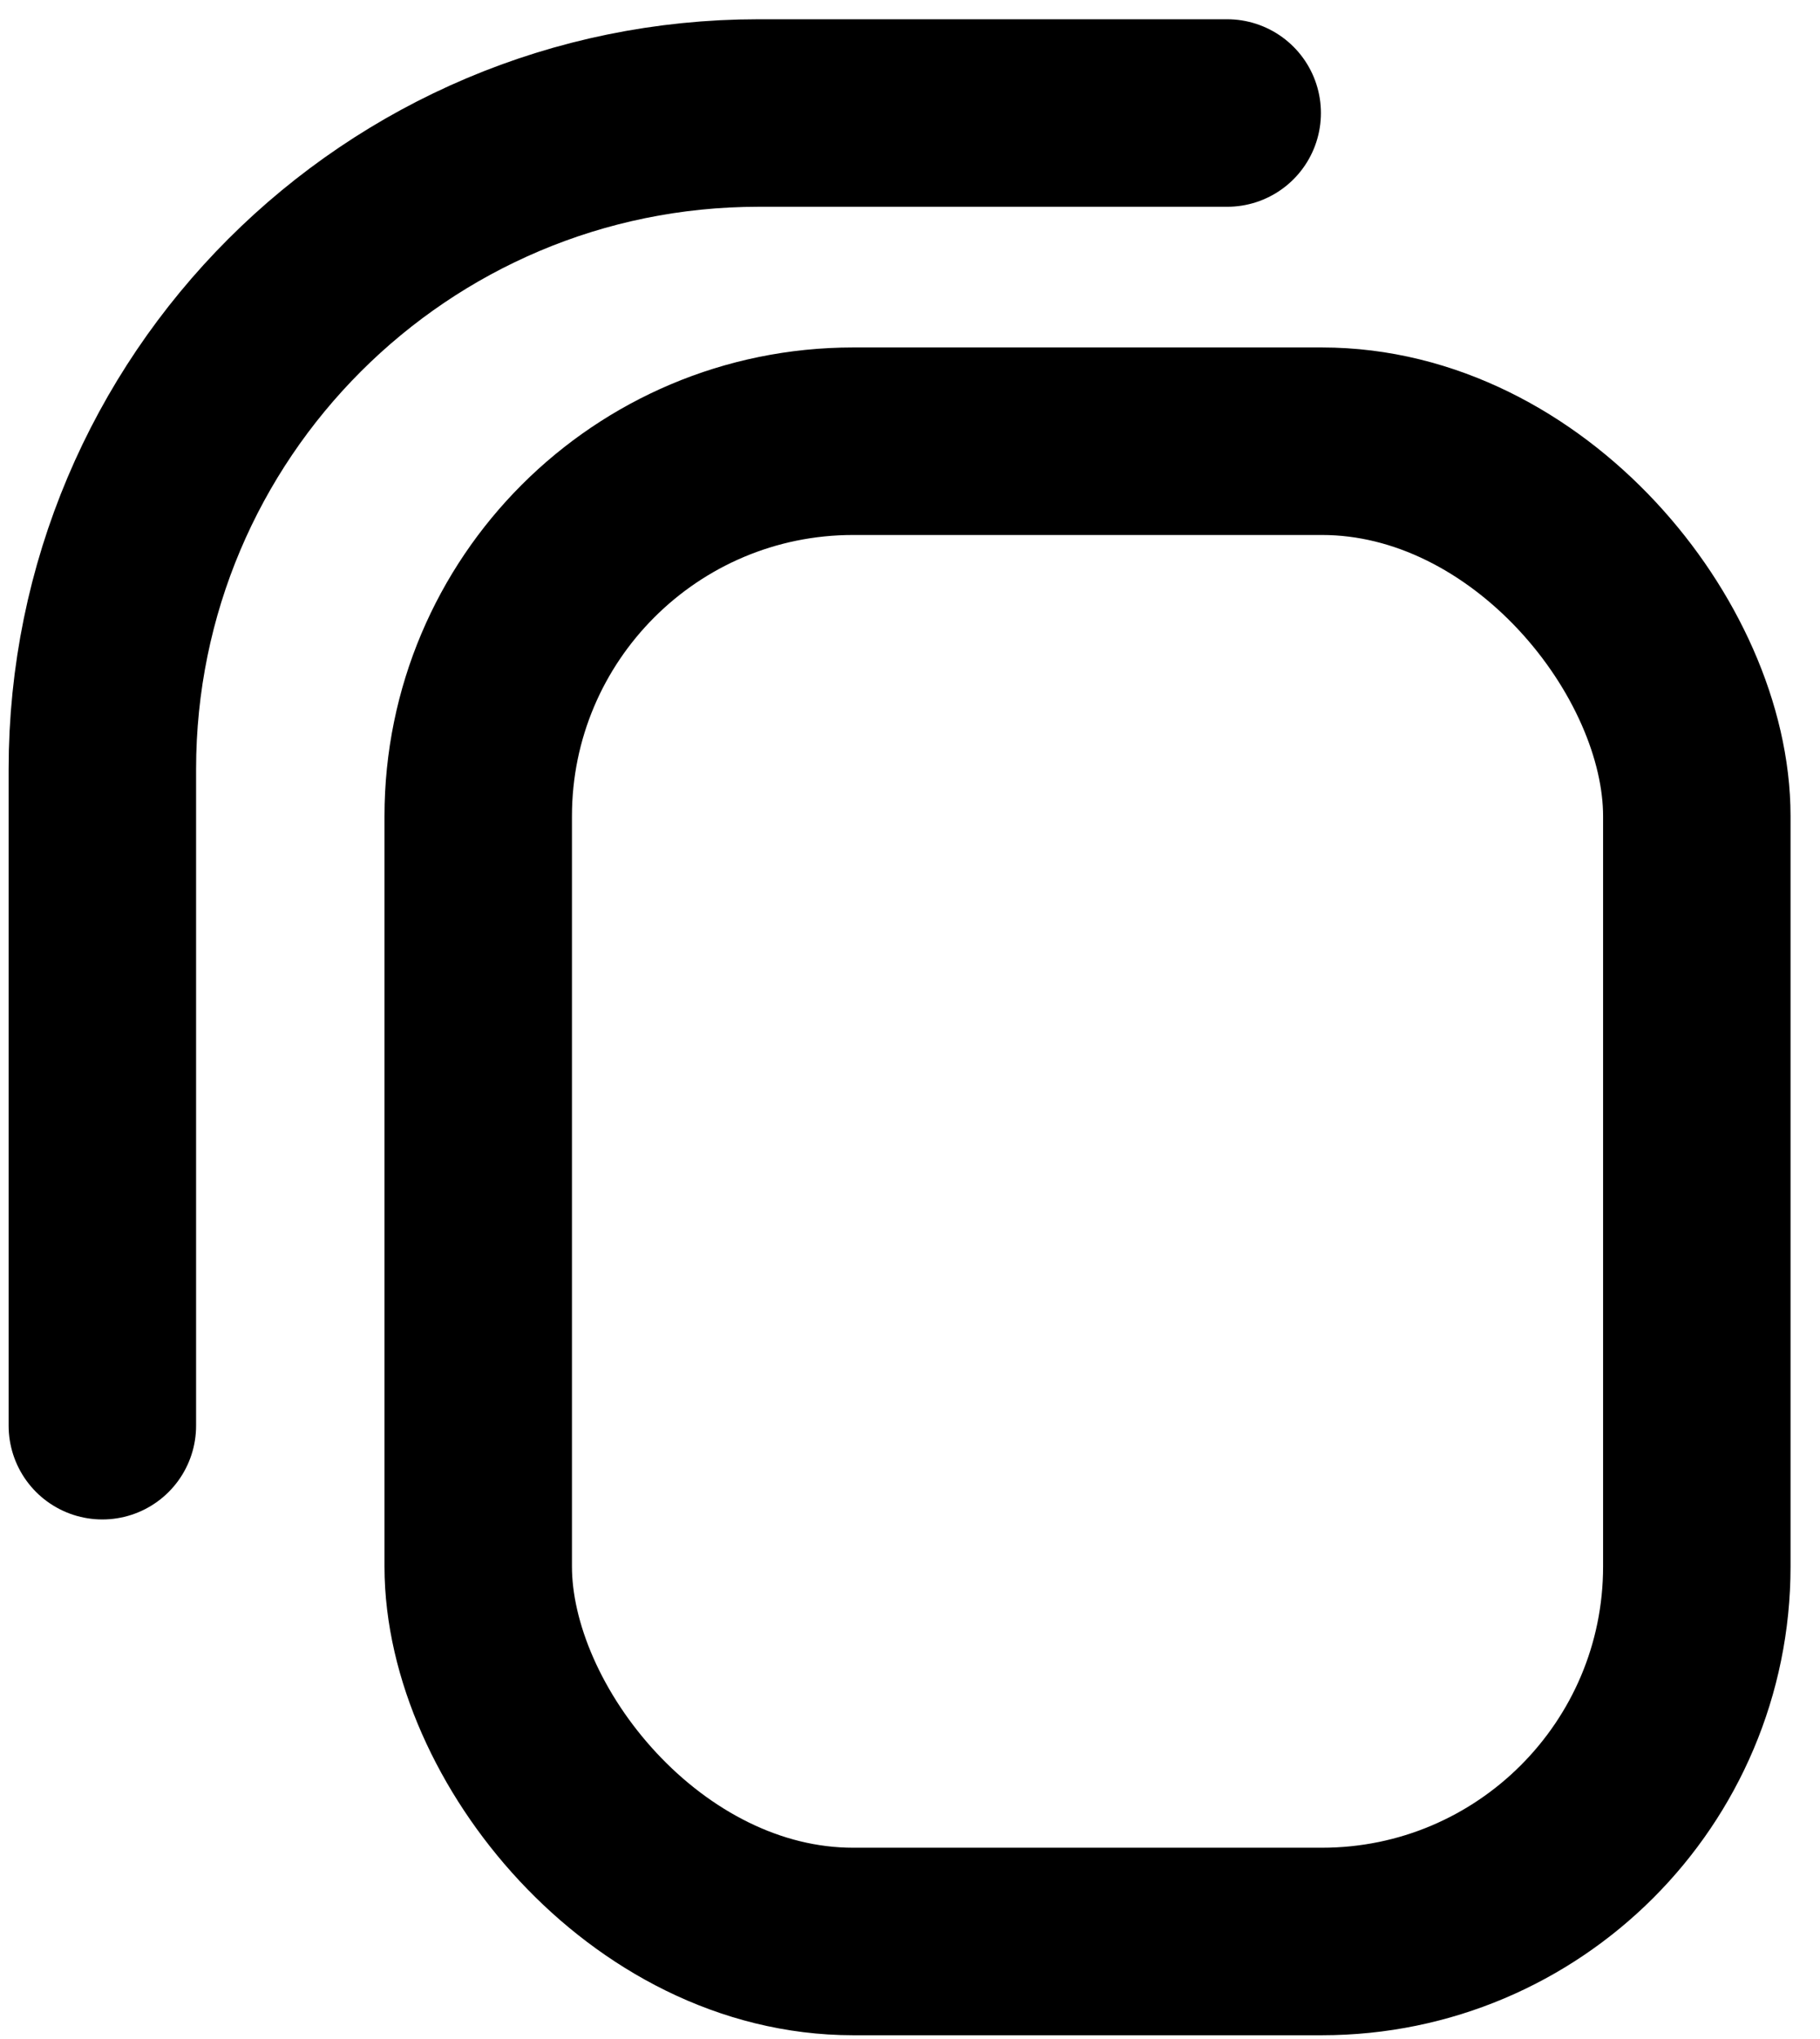 <svg width="25" height="28" viewBox="0 0 25 28" fill="none" xmlns="http://www.w3.org/2000/svg">
<rect x="6.569" y="6.059" width="16.739" height="20.602" rx="5.15" stroke="black" stroke-width="2.575"/>
<path d="M1.406 19.578V10.565C1.406 5.587 5.442 1.552 10.419 1.552H16.857" stroke="black" stroke-width="2.575" stroke-linecap="round"/>
</svg>
